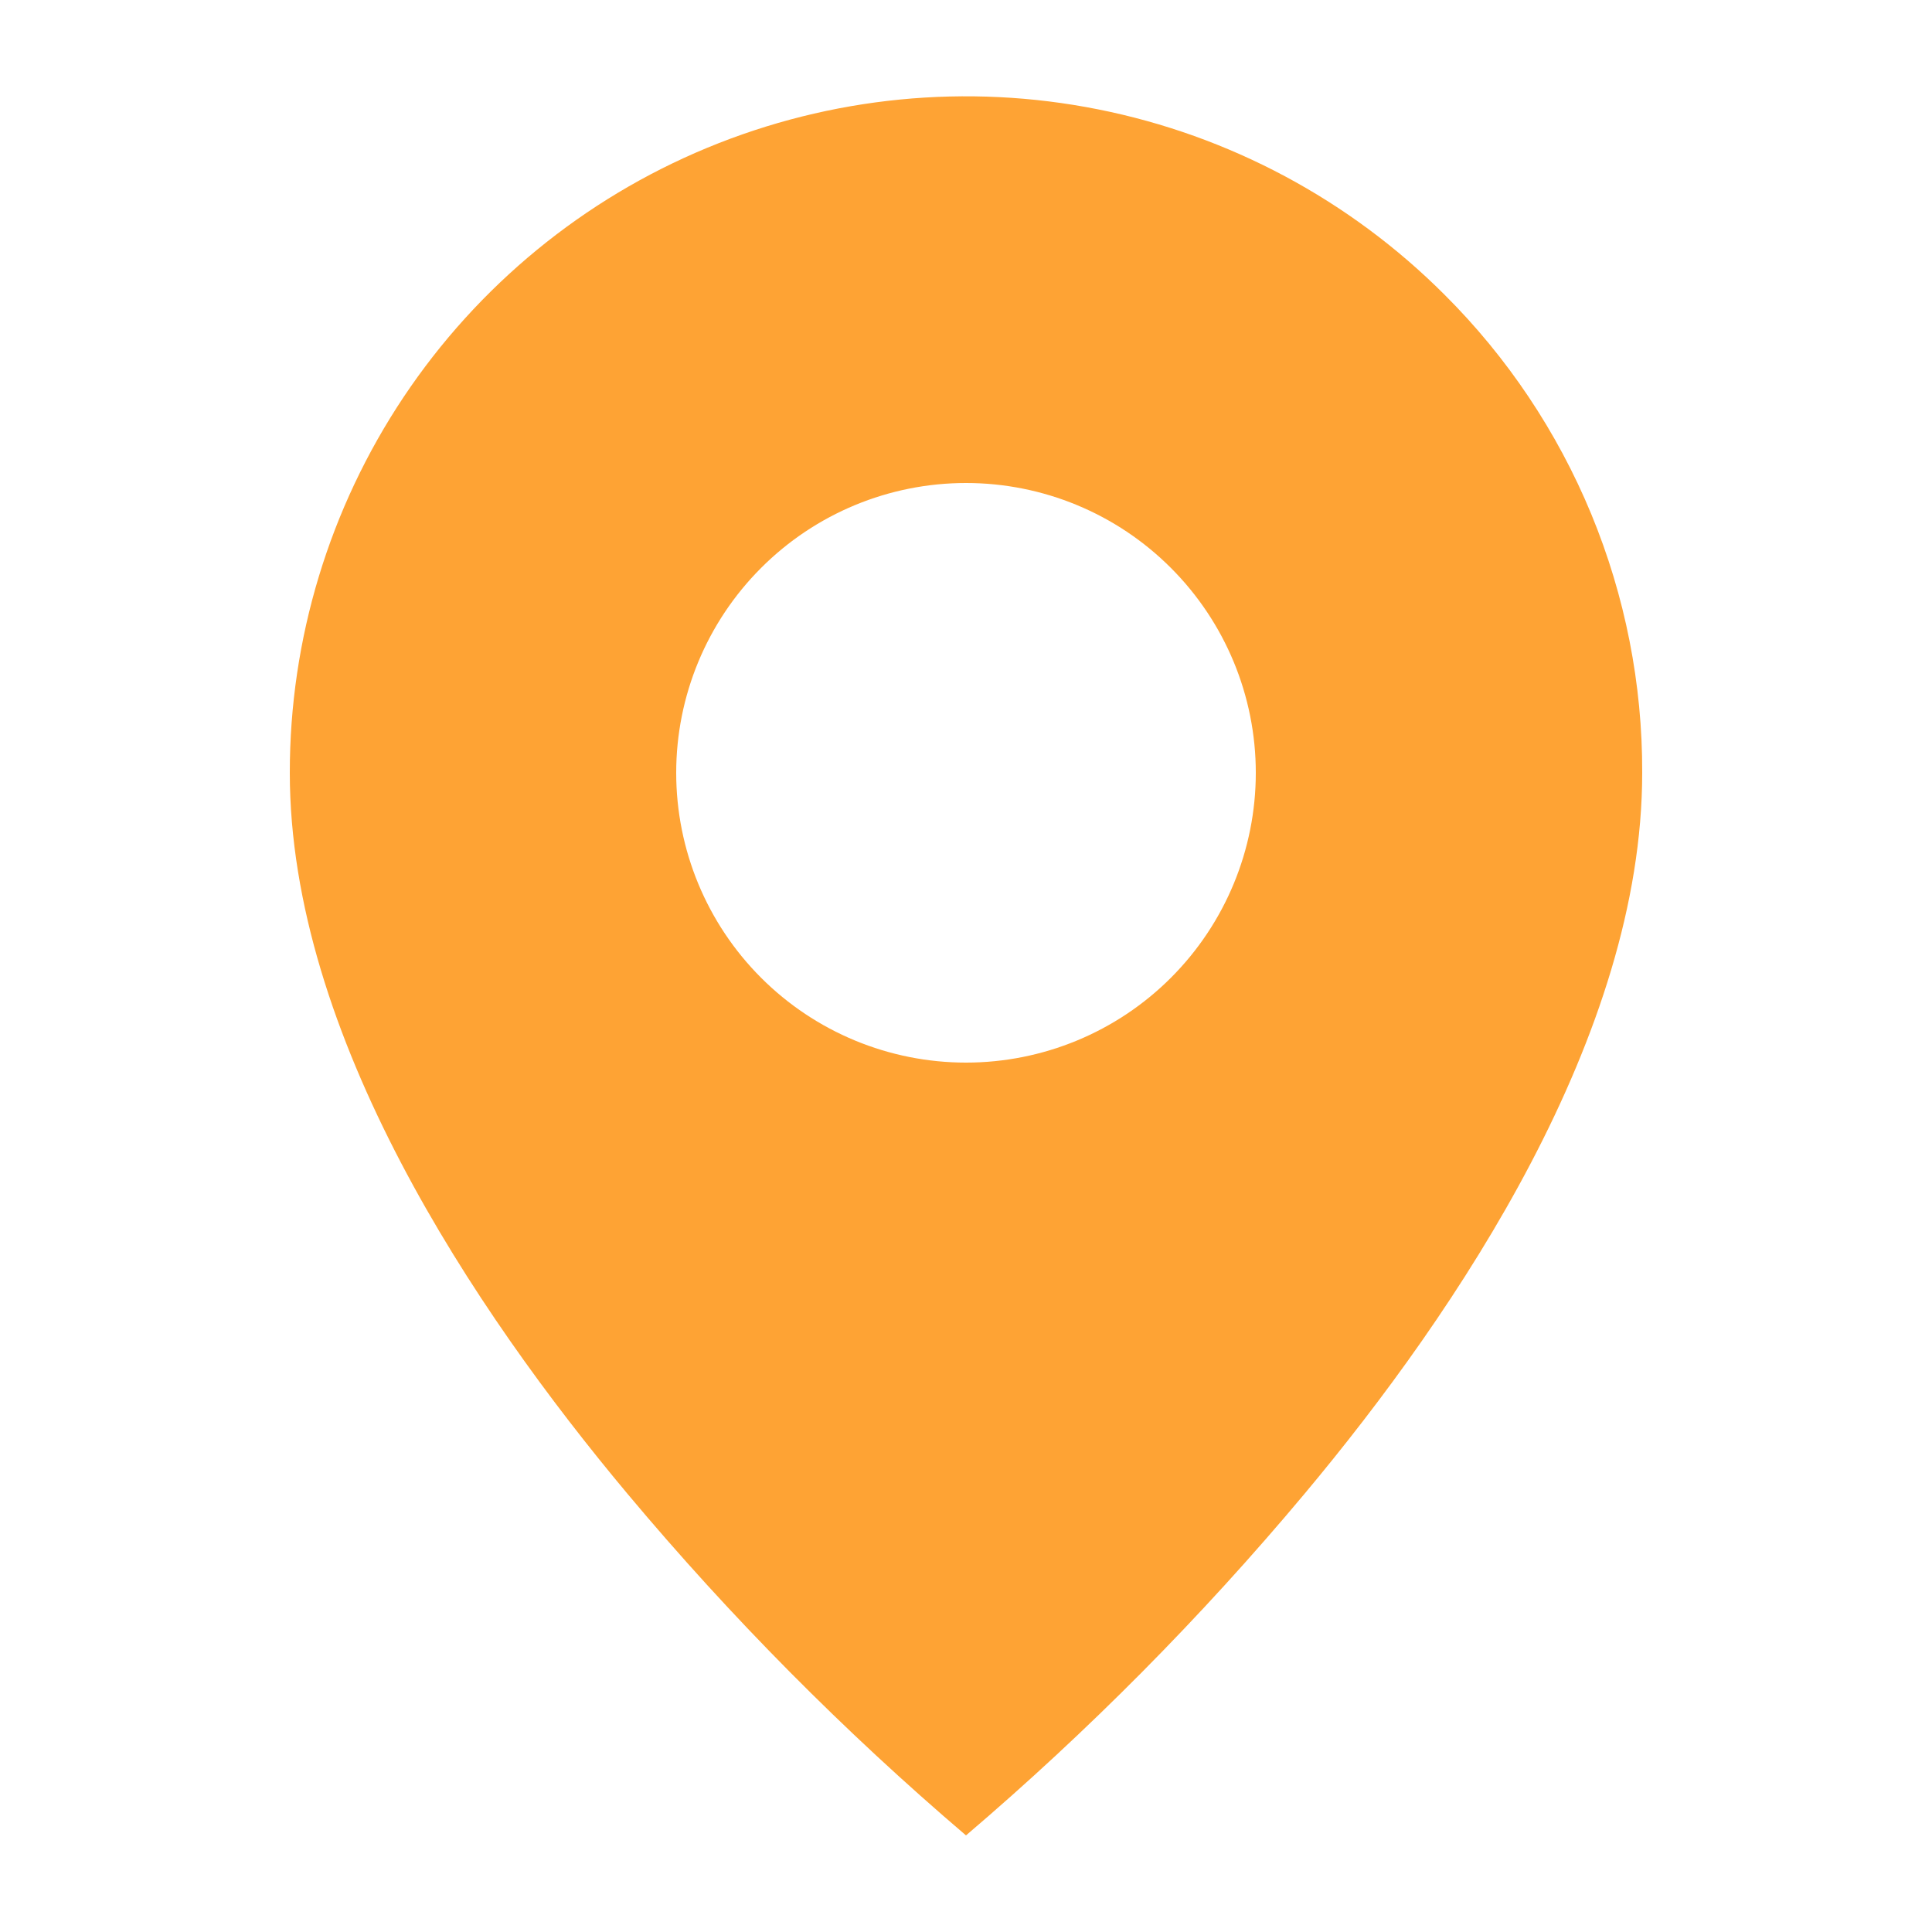 <svg width="20" height="20" viewBox="0 0 20 20" fill="none" xmlns="http://www.w3.org/2000/svg">
<g id="address">
<path id="Vector" d="M10 19C8.737 17.923 7.566 16.742 6.5 15.469C4.9 13.558 3 10.712 3 8C2.999 6.615 3.41 5.261 4.179 4.109C4.948 2.958 6.041 2.06 7.321 1.53C8.601 1 10.009 0.861 11.367 1.132C12.725 1.402 13.973 2.07 14.952 3.049C15.604 3.698 16.12 4.47 16.472 5.32C16.823 6.17 17.003 7.081 17 8C17 10.712 15.1 13.558 13.5 15.469C12.434 16.742 11.263 17.923 10 19ZM10 5C9.204 5 8.441 5.316 7.879 5.879C7.316 6.442 7 7.205 7 8C7 8.796 7.316 9.559 7.879 10.122C8.441 10.684 9.204 11 10 11C10.796 11 11.559 10.684 12.121 10.122C12.684 9.559 13 8.796 13 8C13 7.205 12.684 6.442 12.121 5.879C11.559 5.316 10.796 5 10 5Z" fill="#FEA334"/>
</g>
</svg>
